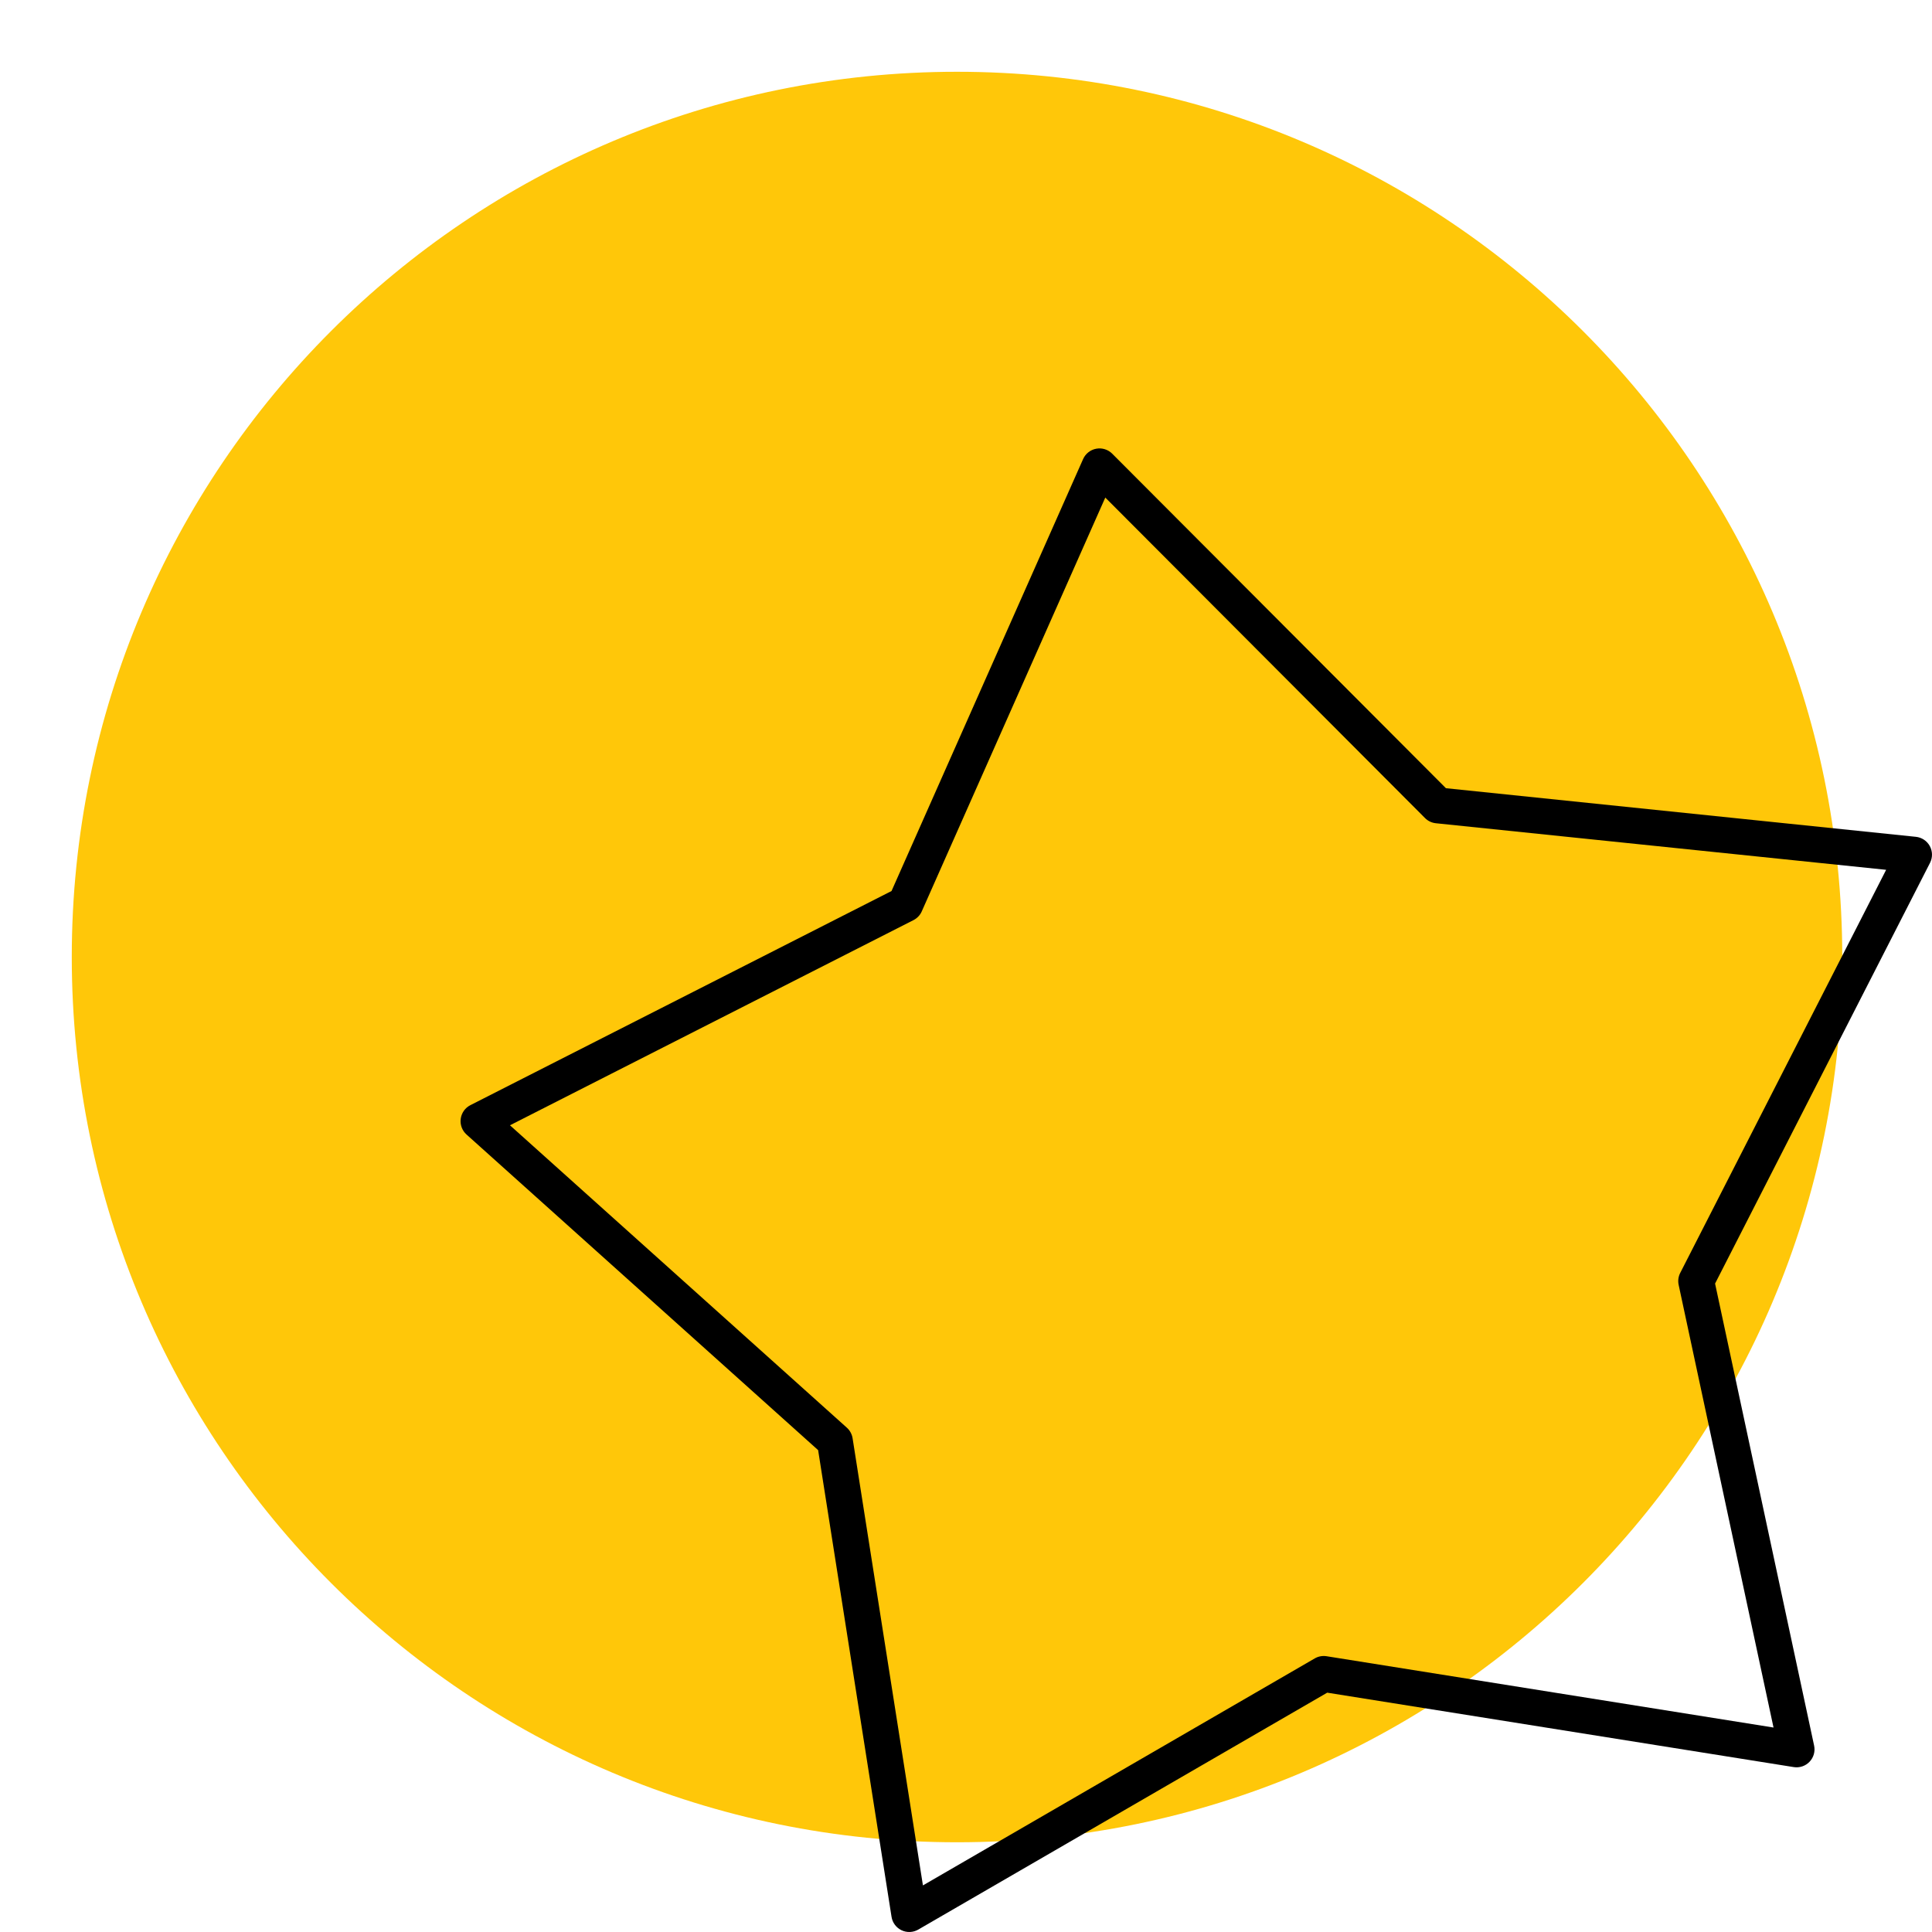 <?xml version="1.0" encoding="UTF-8"?> <svg xmlns="http://www.w3.org/2000/svg" width="154" height="154" viewBox="0 0 154 154" fill="none"> <path d="M76.284 146.848C115.255 146.848 146.847 115.256 146.847 76.285C146.847 37.314 115.255 5.721 76.284 5.721C37.313 5.721 5.721 37.314 5.721 76.285C5.721 115.256 37.313 146.848 76.284 146.848Z" fill="#FFC709"></path> <path fill-rule="evenodd" clip-rule="evenodd" d="M87.381 35.767C87.845 35.681 88.321 35.829 88.654 36.163L115.255 62.828L152.716 66.703C153.185 66.751 153.6 67.028 153.826 67.442C154.051 67.857 154.057 68.356 153.843 68.776L136.709 102.314L144.603 139.143C144.702 139.605 144.567 140.085 144.242 140.427C143.918 140.77 143.445 140.93 142.979 140.855L105.793 134.923L73.195 153.807C72.787 154.044 72.288 154.064 71.862 153.861C71.437 153.658 71.138 153.258 71.065 152.792L65.213 115.59L37.186 90.432C36.835 90.117 36.662 89.649 36.724 89.181C36.785 88.714 37.073 88.306 37.493 88.093L71.064 71.023L86.334 36.593C86.526 36.162 86.917 35.853 87.381 35.767ZM88.103 39.661L73.473 72.648C73.34 72.949 73.107 73.194 72.814 73.343L40.65 89.697L67.503 113.801C67.747 114.021 67.909 114.318 67.96 114.643L73.567 150.286L104.8 132.192C105.084 132.027 105.417 131.966 105.742 132.018L141.368 137.702L133.805 102.416C133.736 102.095 133.78 101.759 133.93 101.466L150.345 69.333L114.455 65.621C114.127 65.588 113.821 65.442 113.589 65.209L88.103 39.661Z" fill="black"></path> </svg> 